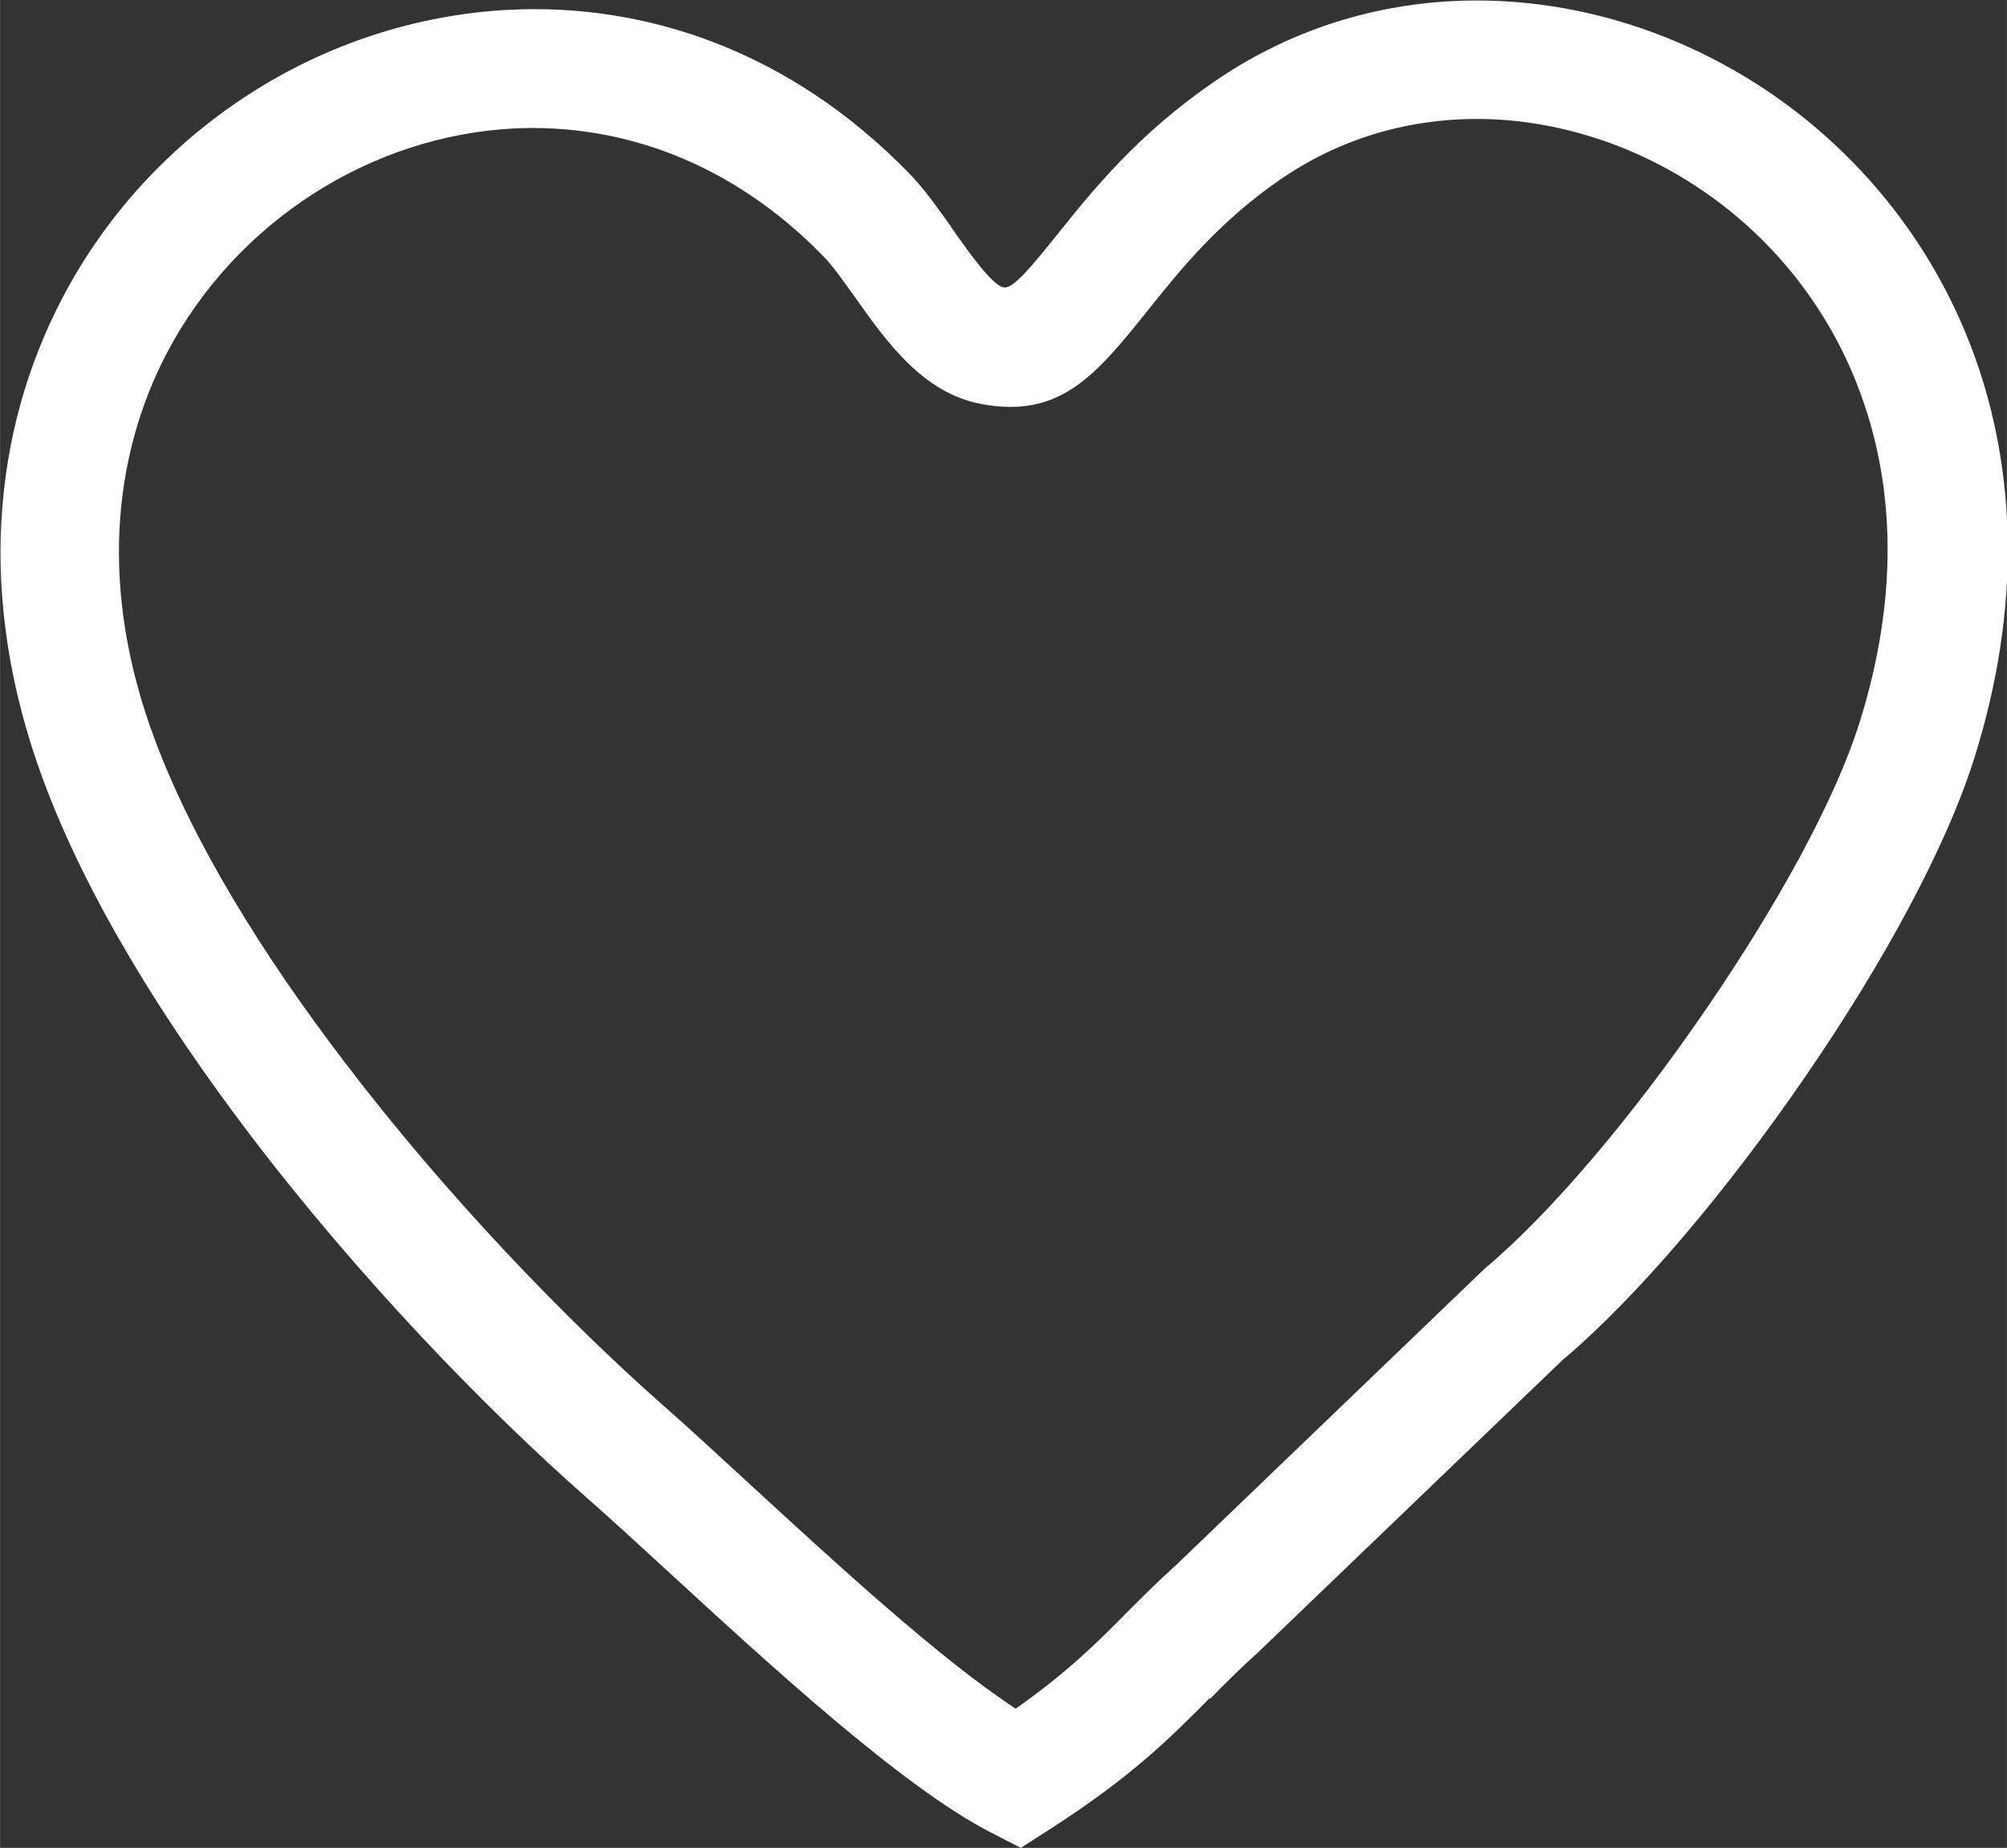 <?xml version="1.0" encoding="UTF-8"?>
<!DOCTYPE svg PUBLIC "-//W3C//DTD SVG 1.1//EN" "http://www.w3.org/Graphics/SVG/1.1/DTD/svg11.dtd">

<svg xmlns="http://www.w3.org/2000/svg" xml:space="preserve" width="11.381mm" height="10.479mm" version="1.1"
     shape-rendering="geometricPrecision" text-rendering="geometricPrecision" image-rendering="optimizeQuality"
     fill-rule="evenodd" clip-rule="evenodd"
     viewBox="0 0 67.81 62.44"
     xmlns:xlink="http://www.w3.org/1999/xlink">
 <rect x="0" y="0" width="67.81" height="62.44" fill="#333333" stroke="none"/>
 <g id="Слой_x0020_1">
     <path fill="#fff" fill-rule="nonzero"
           d="M34.31 57.74c1.75,-1.23 2.73,-2.21 3.71,-3.2 0.52,-0.52 1.04,-1.05 1.73,-1.67l10.41 -10c2.27,-1.9 5.07,-5.24 7.51,-8.81 2.35,-3.43 4.34,-7.01 5.17,-9.68 1.31,-4.18 1.17,-7.9 0.06,-10.98 -0.98,-2.75 -2.73,-5 -4.87,-6.6 -2.14,-1.6 -4.67,-2.56 -7.25,-2.75 -2.59,-0.18 -5.21,0.43 -7.5,2 -2.1,1.44 -3.42,3.09 -4.46,4.39 -1.77,2.21 -2.98,3.72 -5.67,3.21 -1.97,-0.37 -3.19,-2.09 -4.3,-3.66 -0.38,-0.53 -0.74,-1.04 -1.04,-1.34 -3.11,-3.19 -6.85,-4.48 -10.43,-4.31 -2.41,0.12 -4.76,0.9 -6.8,2.21 -2.05,1.32 -3.78,3.16 -4.95,5.39 -1.83,3.5 -2.28,8 -0.42,13 1.31,3.53 3.67,7.33 6.41,10.92 3.49,4.59 7.58,8.81 10.9,11.73 0.71,0.62 1.69,1.53 2.77,2.52 2.89,2.66 6.5,5.98 9.02,7.62zm6.57 -0.37c-1.32,1.33 -2.62,2.65 -5.41,4.44l-0.98 0.63 -1.03 -0.53c-2.97,-1.53 -7.43,-5.63 -10.9,-8.82 -0.97,-0.89 -1.86,-1.71 -2.7,-2.45 -3.47,-3.05 -7.76,-7.49 -11.43,-12.32 -2.94,-3.87 -5.51,-8.02 -6.97,-11.96 -2.29,-6.17 -1.69,-11.81 0.63,-16.26 1.5,-2.88 3.72,-5.24 6.33,-6.92 2.62,-1.69 5.66,-2.69 8.79,-2.85 4.66,-0.23 9.51,1.42 13.5,5.52 0.51,0.52 0.96,1.16 1.43,1.82l0 0.01c0.66,0.94 1.39,1.96 1.77,2.03 0.32,0.06 0.92,-0.68 1.8,-1.77 1.2,-1.5 2.73,-3.41 5.33,-5.19 3.07,-2.11 6.59,-2.94 10.05,-2.69 3.33,0.24 6.61,1.48 9.38,3.55 2.76,2.07 5,4.95 6.26,8.46 1.38,3.85 1.58,8.45 -0.02,13.54 -0.96,3.06 -3.14,7.03 -5.7,10.75 -2.63,3.84 -5.69,7.47 -8.22,9.6l-10.29 9.88c-0.56,0.5 -1.09,1.03 -1.61,1.56z"/>
 </g>
</svg>

